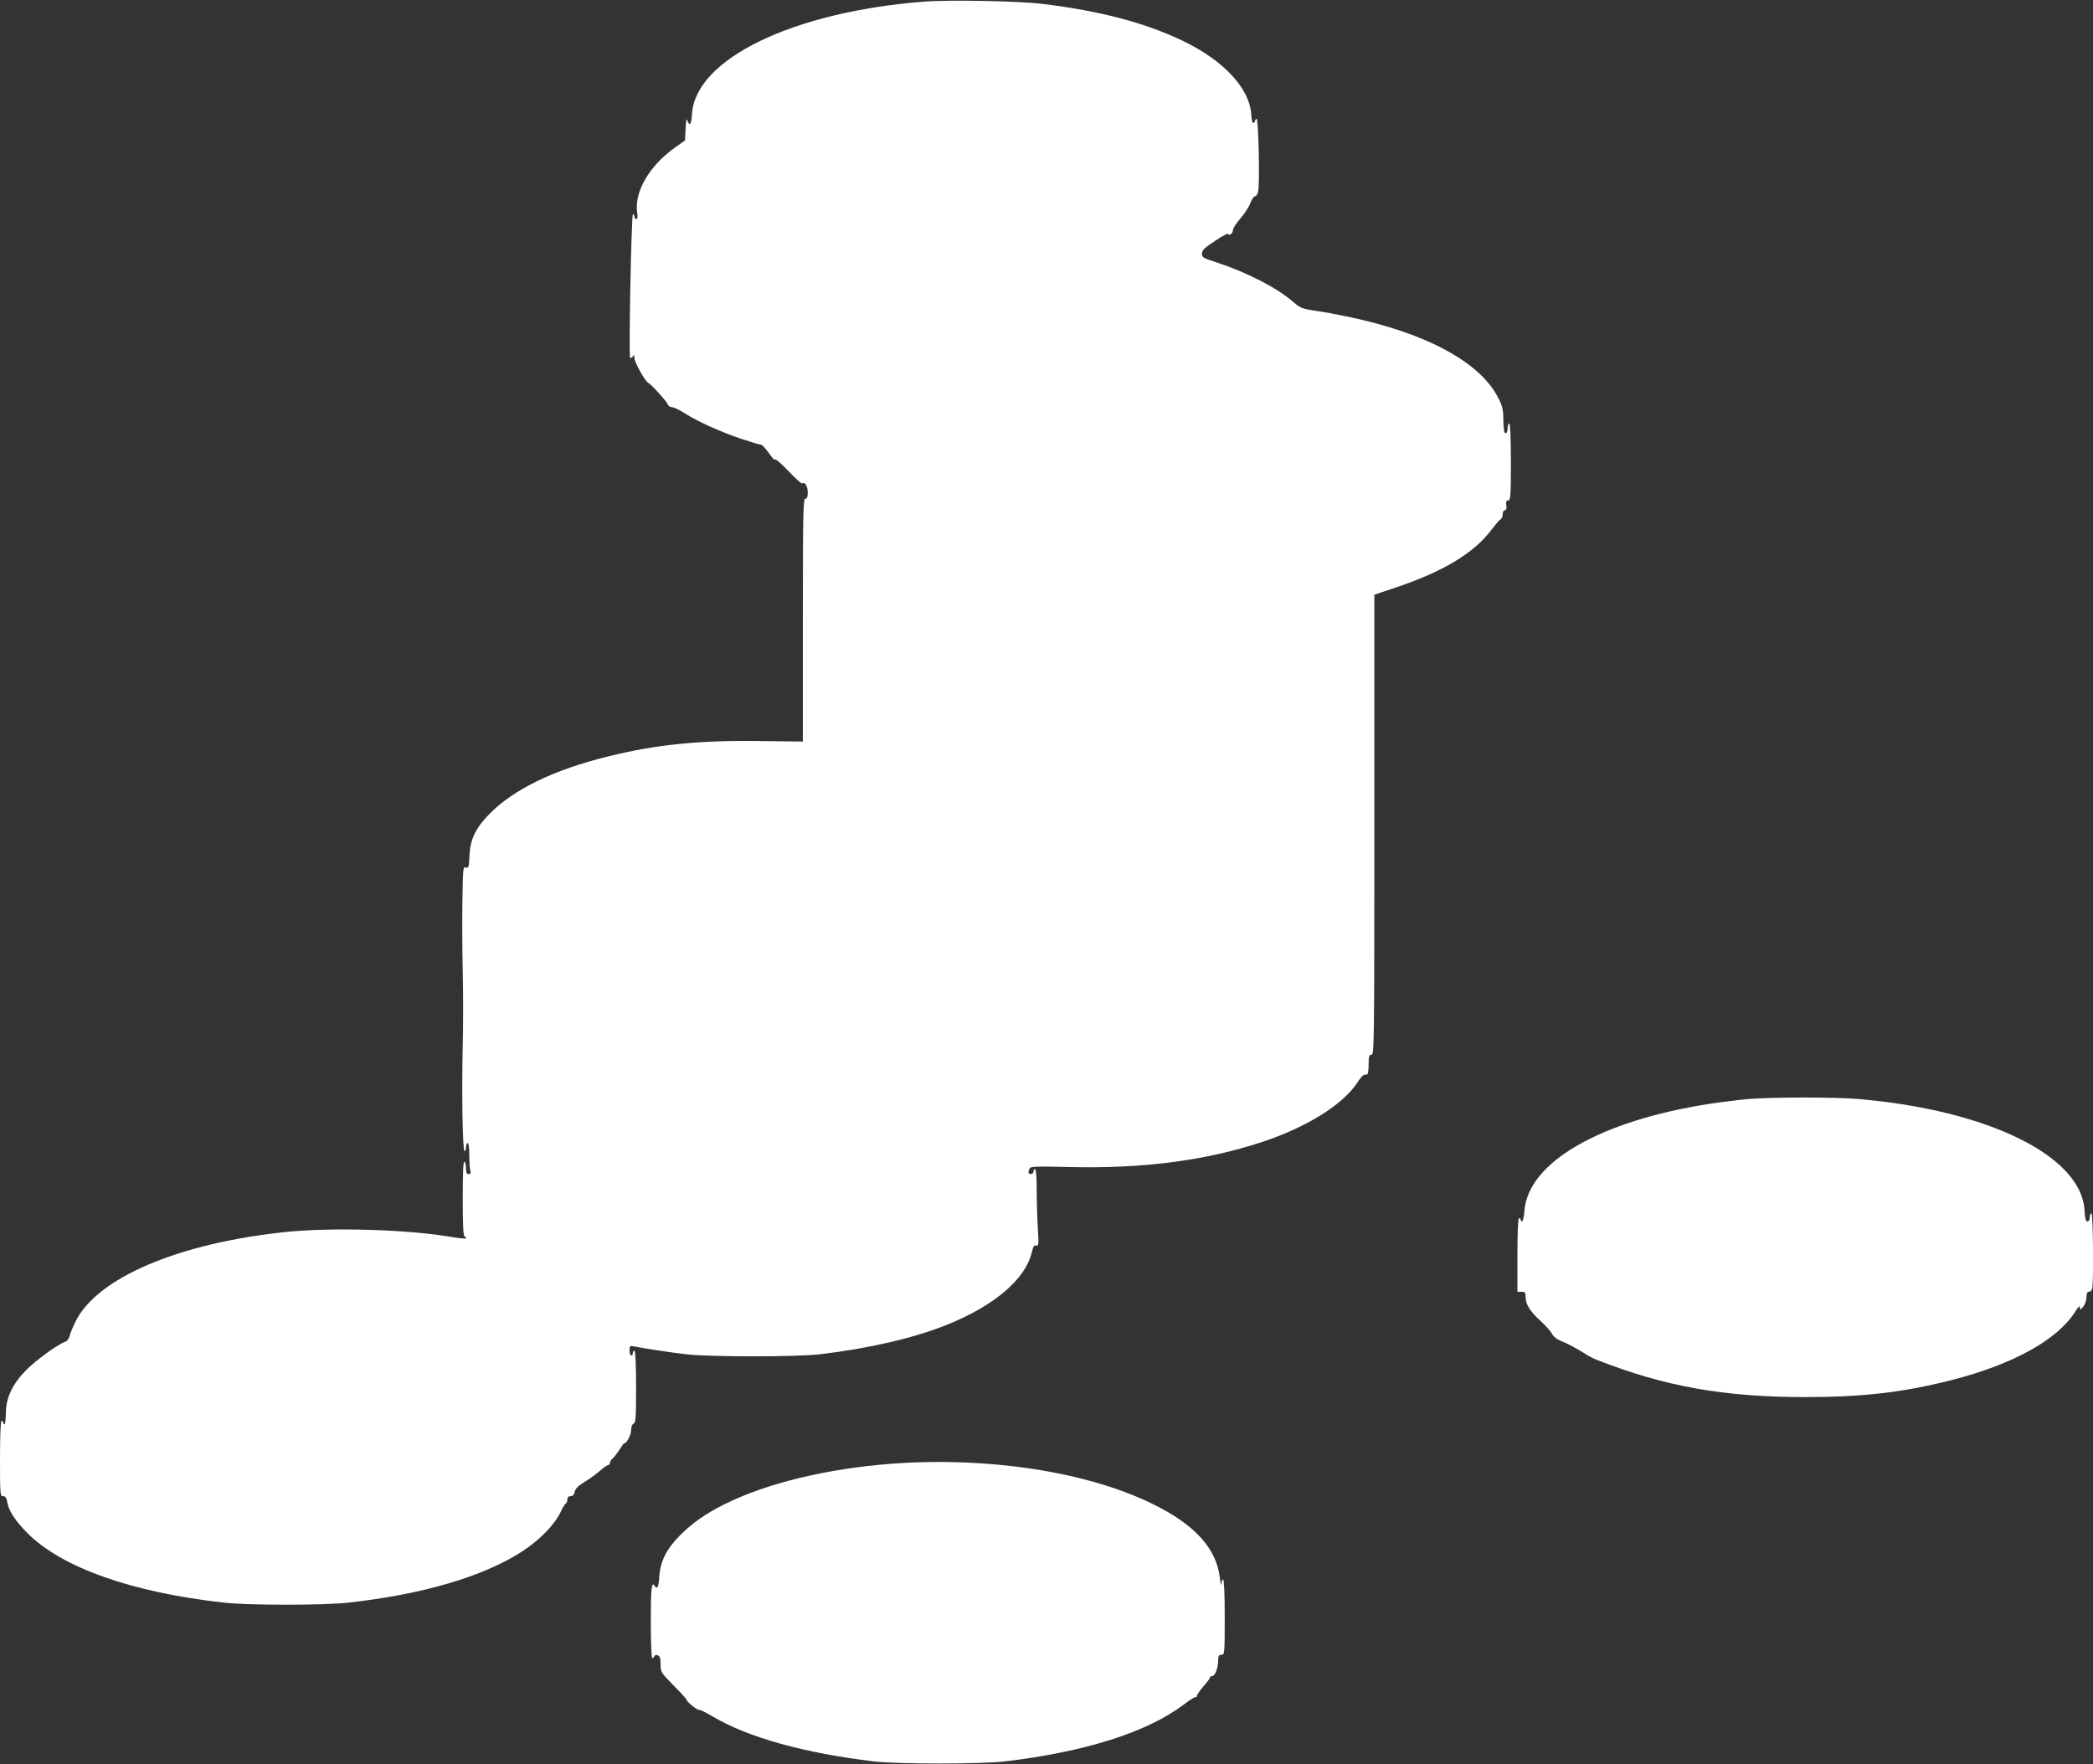 <?xml version="1.0" standalone="no"?>
<!DOCTYPE svg PUBLIC "-//W3C//DTD SVG 20010904//EN"
 "http://www.w3.org/TR/2001/REC-SVG-20010904/DTD/svg10.dtd">
<svg version="1.0" xmlns="http://www.w3.org/2000/svg"
 width="1280pt" height="1079pt" viewBox="0 0 1280 1079"
 preserveAspectRatio="xMidYMid meet">
<rect x="0" y="0" width="1280" height="1079" fill="#333333" stroke="none"/>
<g transform="translate(0,1079) scale(0.1,-0.1)"
fill="#ffffff" stroke="none">
<path d="M5650 10780 c-803 -63 -1397 -351 -1418 -687 -4 -65 -14 -79 -28 -40
-6 16 -9 2 -11 -50 l-4 -72 -62 -44 c-158 -113 -250 -273 -230 -399 4 -25 2
-38 -6 -38 -6 0 -11 7 -11 15 0 8 -4 15 -9 15 -10 0 -27 -868 -17 -878 4 -3
11 0 16 8 8 12 10 9 10 -10 0 -25 66 -143 84 -151 17 -7 113 -113 119 -131 4
-10 15 -18 26 -18 12 0 46 -17 78 -37 81 -52 220 -114 347 -157 60 -20 114
-36 121 -36 6 0 28 -24 48 -52 20 -29 37 -46 37 -38 0 8 36 -23 80 -69 44 -47
83 -81 87 -78 14 14 33 -17 33 -54 0 -28 -4 -39 -15 -39 -13 0 -15 -89 -15
-742 l0 -743 -255 3 c-372 6 -642 -21 -932 -93 -335 -82 -582 -202 -730 -353
-85 -87 -117 -154 -122 -255 -3 -70 -5 -77 -22 -72 -17 6 -18 -5 -21 -202 -2
-114 -1 -311 2 -438 3 -126 3 -327 0 -445 -7 -291 -1 -650 11 -650 5 0 9 11 9
25 0 14 5 25 10 25 6 0 10 -31 10 -72 0 -40 3 -83 6 -96 5 -16 2 -22 -10 -22
-12 0 -16 9 -16 34 0 19 -4 38 -10 41 -7 4 -10 -73 -10 -224 0 -174 3 -230 13
-234 6 -2 10 -7 7 -10 -3 -3 -43 0 -88 8 -263 46 -726 60 -1012 31 -656 -68
-1157 -280 -1288 -548 -17 -35 -34 -75 -37 -90 -3 -15 -14 -29 -25 -33 -43
-14 -179 -112 -239 -173 -85 -86 -125 -171 -125 -264 -1 -37 -4 -68 -8 -68 -5
0 -8 5 -8 10 0 6 -4 10 -10 10 -6 0 -10 -83 -10 -230 0 -220 1 -230 19 -230
15 0 21 -10 26 -39 8 -50 50 -114 123 -187 210 -211 640 -363 1202 -425 149
-17 611 -17 760 0 453 50 824 159 1060 311 112 73 201 164 240 246 10 24 24
45 30 49 5 3 10 15 10 26 0 12 7 19 19 19 13 0 22 9 26 27 4 20 22 38 63 62
31 19 73 50 93 68 20 18 42 33 48 33 6 0 11 6 11 14 0 7 8 20 17 27 9 8 29 34
45 58 15 25 28 41 28 35 0 -5 9 5 20 21 11 17 20 44 20 61 0 19 6 34 15 38 13
4 15 39 15 226 0 140 -4 220 -10 220 -5 0 -10 -7 -10 -15 0 -8 -4 -15 -10 -15
-5 0 -10 14 -10 31 0 28 2 30 28 25 68 -14 217 -36 317 -48 145 -17 673 -17
820 0 298 35 575 99 778 181 288 116 478 278 517 442 9 37 15 46 27 42 15 -6
16 6 10 108 -4 63 -7 169 -7 237 0 74 -4 122 -10 122 -5 0 -10 -7 -10 -15 0
-8 -7 -15 -15 -15 -16 0 -19 9 -9 33 5 14 37 15 242 10 450 -11 835 39 1180
153 272 90 493 227 582 362 17 26 35 48 41 48 5 1 14 2 19 3 6 0 10 28 10 61
0 50 3 60 18 60 16 0 17 74 17 1407 l0 1406 125 42 c294 98 484 212 591 355
23 30 47 59 55 63 8 4 14 19 14 32 0 14 6 25 13 25 9 0 12 10 9 30 -3 23 0 30
12 30 14 0 16 25 16 235 0 150 -4 235 -10 235 -5 0 -10 -13 -10 -30 0 -17 -5
-30 -12 -30 -9 0 -13 23 -14 78 0 64 -5 87 -30 136 -108 219 -442 400 -920
499 -66 14 -157 31 -204 37 -77 12 -89 17 -133 55 -97 85 -283 180 -469 241
-81 26 -88 30 -87 54 0 20 16 35 80 77 43 29 79 48 79 43 0 -5 7 -7 15 -4 8 4
15 15 15 26 0 11 20 43 45 71 25 29 53 71 61 94 9 24 23 43 30 43 7 0 16 15
19 33 10 54 1 442 -10 440 -5 -2 -10 -7 -10 -13 0 -5 -4 -11 -10 -12 -6 -2
-11 22 -13 52 -9 159 -169 331 -420 451 -230 110 -503 182 -855 225 -144 18
-577 26 -727 14z"/>
<path d="M10693 4069 c-56 -5 -161 -18 -234 -29 -671 -103 -1113 -357 -1136
-654 -3 -37 -10 -66 -14 -66 -5 0 -9 5 -9 10 0 6 -4 10 -10 10 -6 0 -10 -82
-10 -225 l0 -225 25 0 c21 0 25 -5 25 -30 0 -46 26 -89 91 -148 32 -29 64 -65
71 -80 8 -16 29 -32 53 -42 37 -14 103 -49 165 -89 14 -8 39 -21 55 -27 411
-162 777 -228 1275 -228 352 0 601 29 895 104 376 96 647 246 756 418 20 32
29 40 29 26 1 -17 2 -17 20 5 11 13 20 38 20 57 0 22 5 34 14 34 8 0 17 7 20
16 11 28 7 464 -4 464 -5 0 -10 -11 -10 -25 0 -15 -6 -25 -14 -25 -10 0 -15
18 -18 68 -18 332 -589 613 -1383 681 -139 12 -523 12 -672 0z"/>
<path d="M5460 1839 c-403 -30 -773 -120 -1033 -250 -115 -58 -191 -112 -268
-188 -83 -84 -120 -157 -127 -251 -4 -66 -13 -83 -27 -60 -20 33 -25 -9 -25
-215 0 -130 4 -225 9 -225 5 0 11 5 13 12 2 6 12 9 21 5 13 -5 17 -19 17 -55
0 -48 2 -51 80 -130 44 -44 80 -84 80 -89 0 -11 70 -66 76 -60 3 3 40 -15 82
-40 218 -129 561 -224 987 -275 146 -17 654 -17 800 0 490 58 869 178 1092
346 39 30 74 51 77 48 3 -3 6 0 6 7 0 7 18 33 40 58 22 25 40 50 40 54 0 5 6
9 14 9 17 0 36 51 36 96 0 27 4 34 20 34 19 0 20 7 20 230 0 147 -4 230 -10
230 -5 0 -11 -12 -11 -27 -1 -16 -5 2 -9 39 -21 179 -155 326 -412 451 -400
196 -1003 289 -1588 246z"/>
</g>
</svg>
